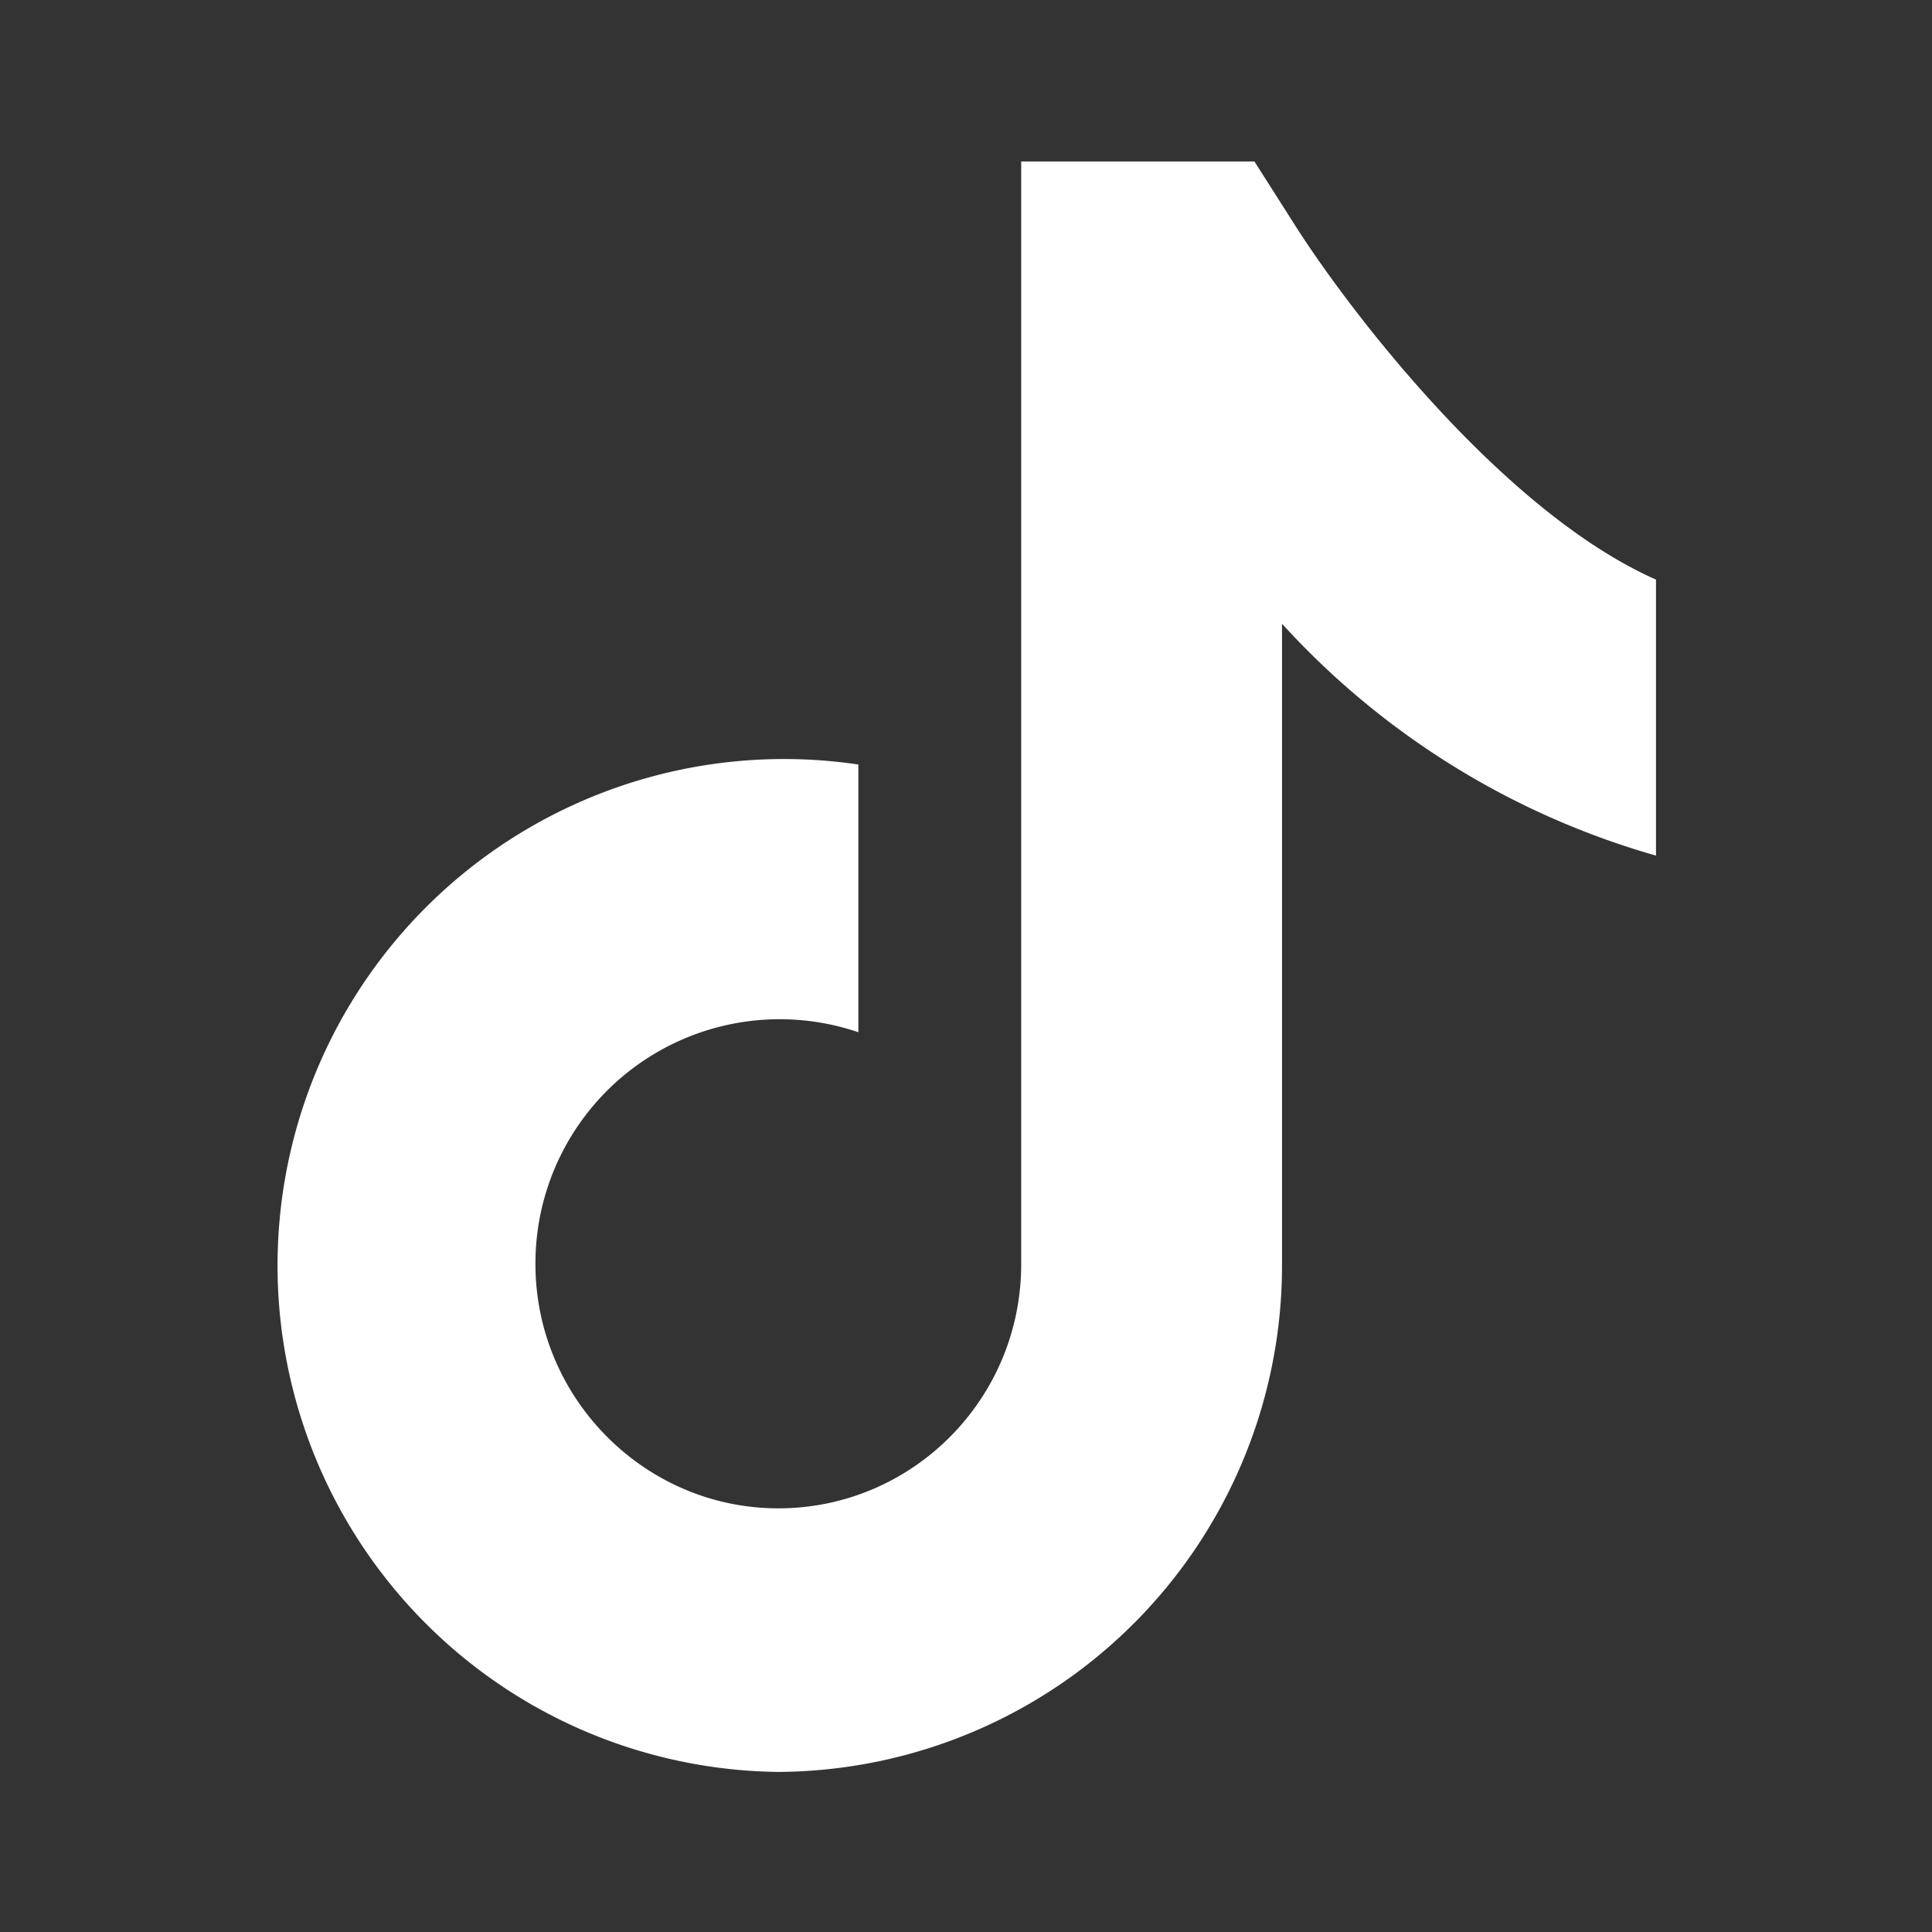 <svg xmlns="http://www.w3.org/2000/svg" width="14" height="14" fill="#fff" viewBox="0 0 14 14"><rect x="0" y="0" width="14" height="14" fill="#333333" stroke="none"/><path d="m9.37 1.61-.28-.44H7.4v7.99c0 .98-.79 1.77-1.76 1.77s-1.76-.8-1.76-1.77a1.77 1.77 0 0 1 2.34-1.68V5.54a3.67 3.67 0 1 0-.58 7.3 3.67 3.67 0 0 0 3.65-3.68V4.52A5.82 5.82 0 0 0 12 6.2v-2c-1.13-.5-2.26-2-2.63-2.59Z"/></svg>